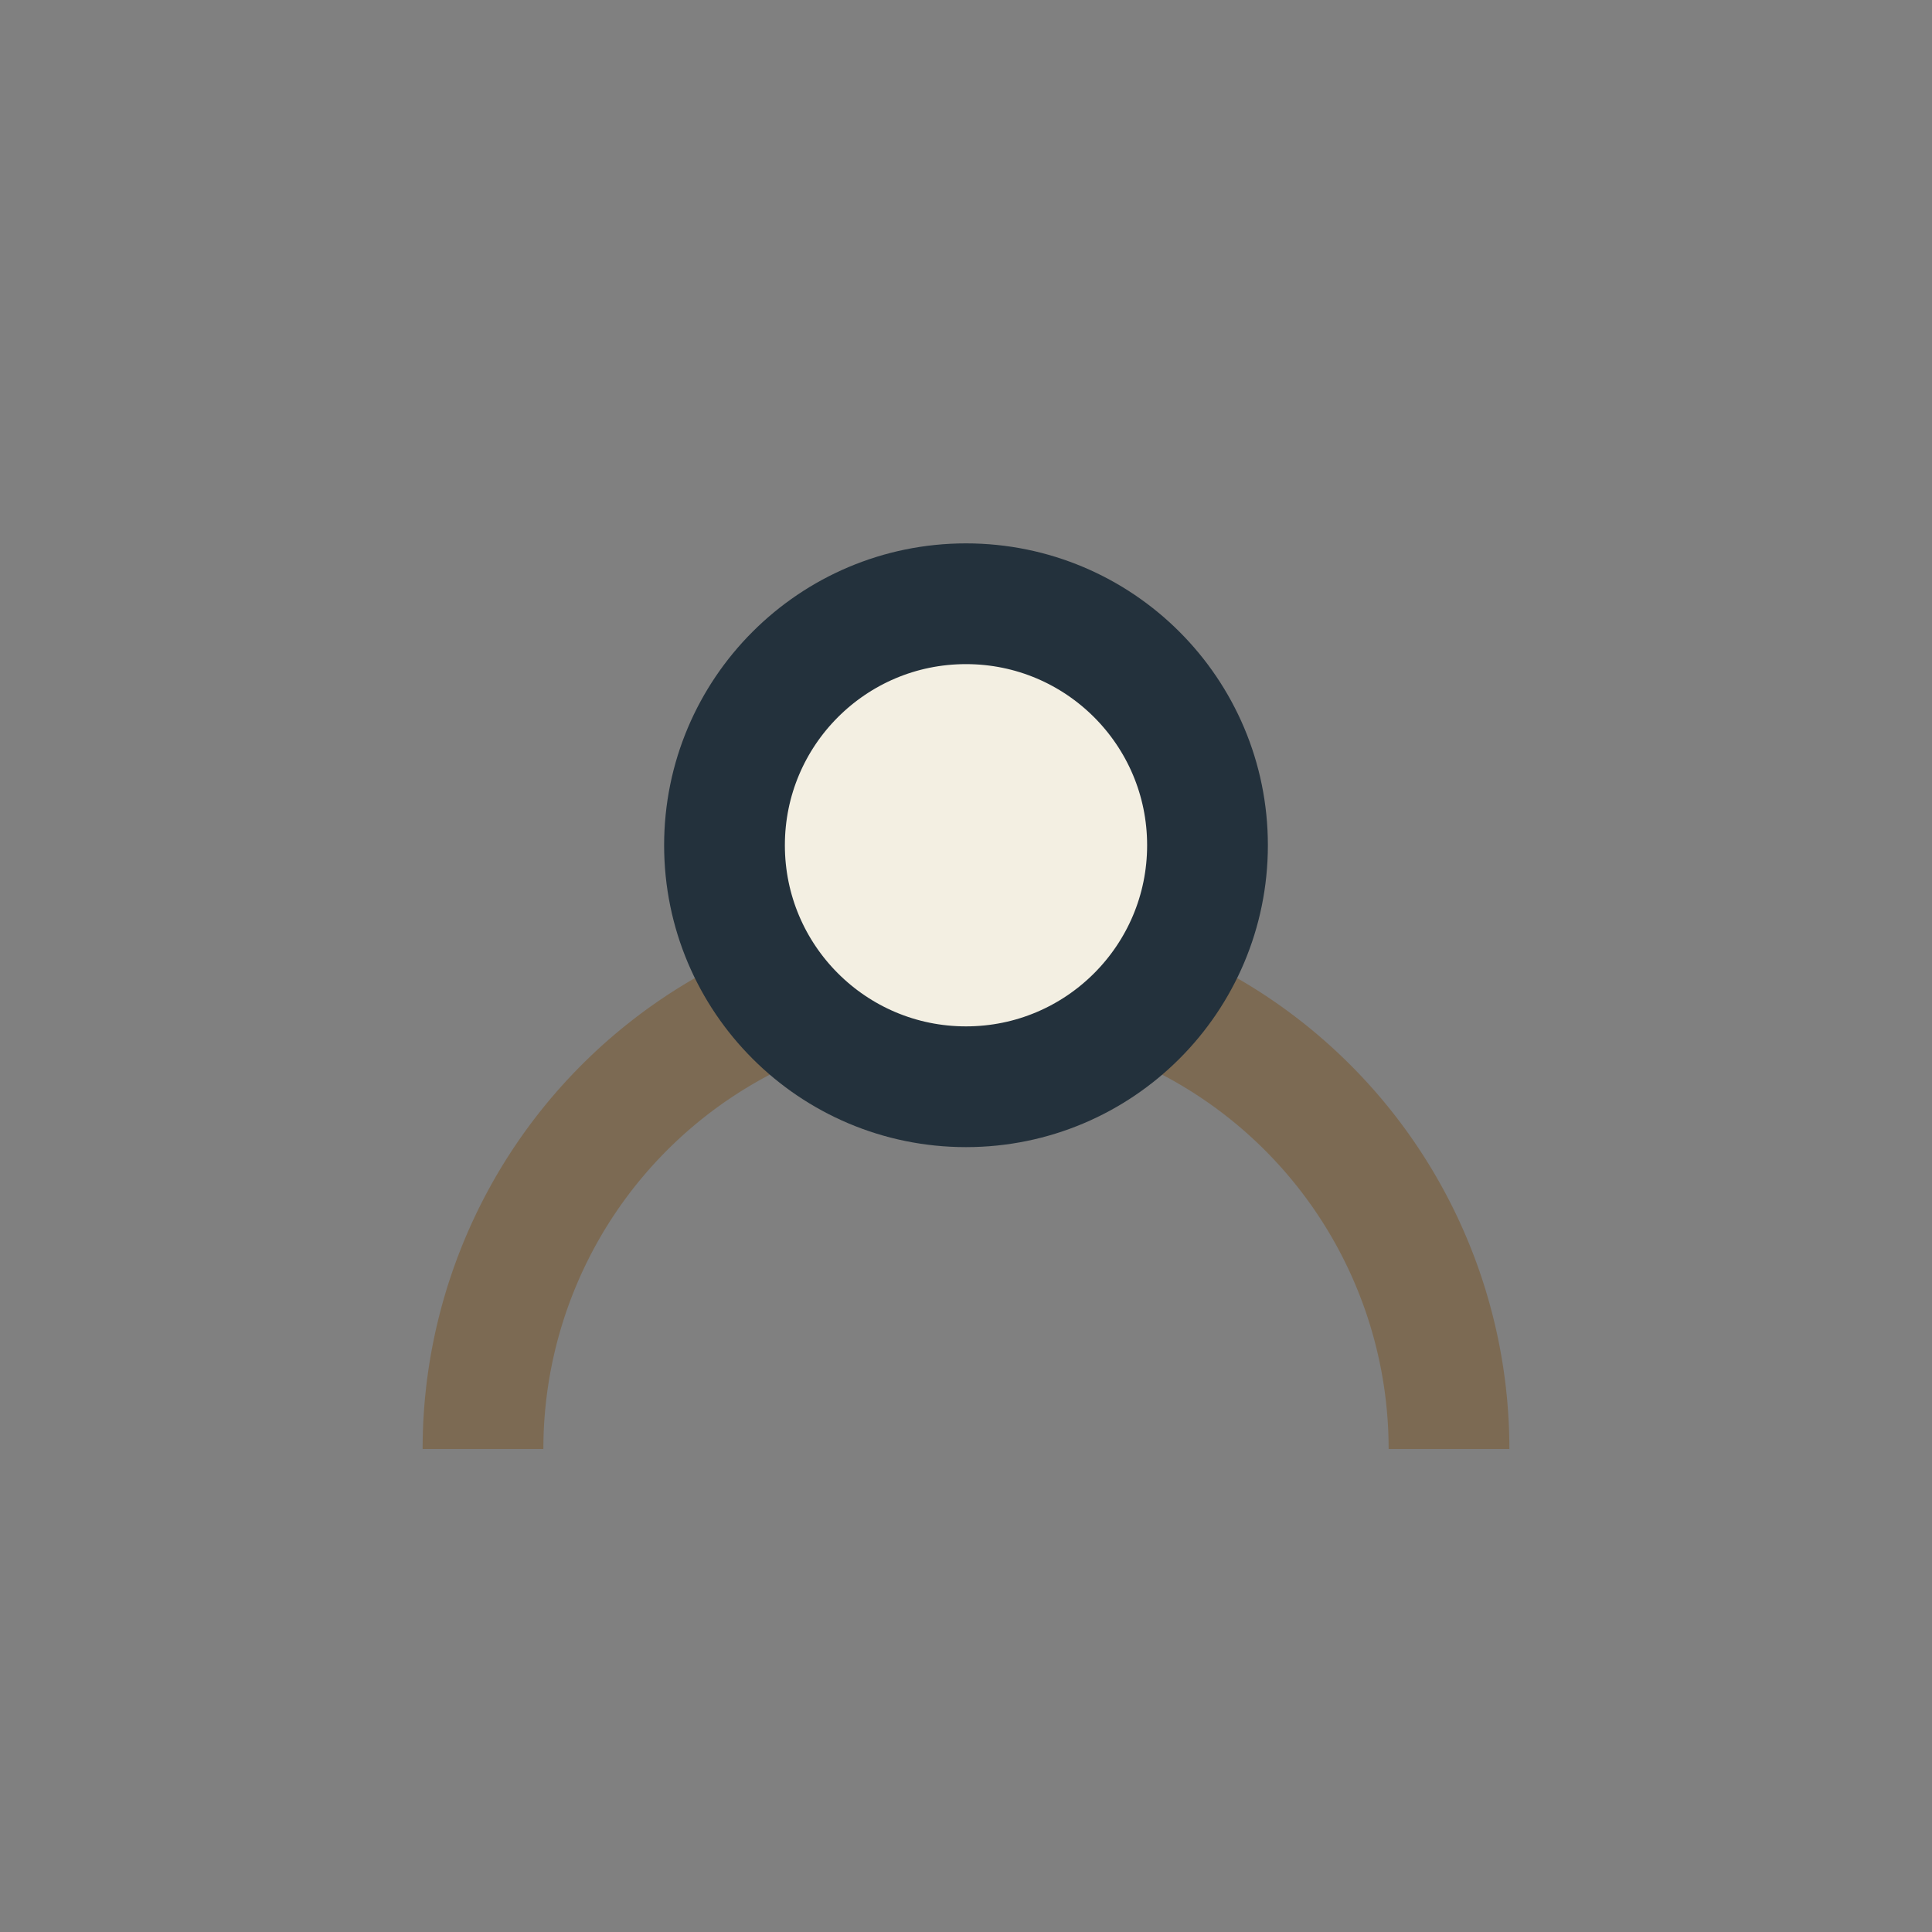 <?xml version="1.0" encoding="UTF-8"?>
<svg xmlns="http://www.w3.org/2000/svg" width="32" height="32" viewBox="0 0 32 32"><rect x="0" y="0" width="32" height="32" fill="#808080" stroke="none"/><path d="M8 24a8 8 0 1 1 16 0" stroke="#7C6A53" stroke-width="2" fill="none"/><circle cx="16" cy="14" r="4" fill="#F3EFE2" stroke="#23313C" stroke-width="2"/></svg>